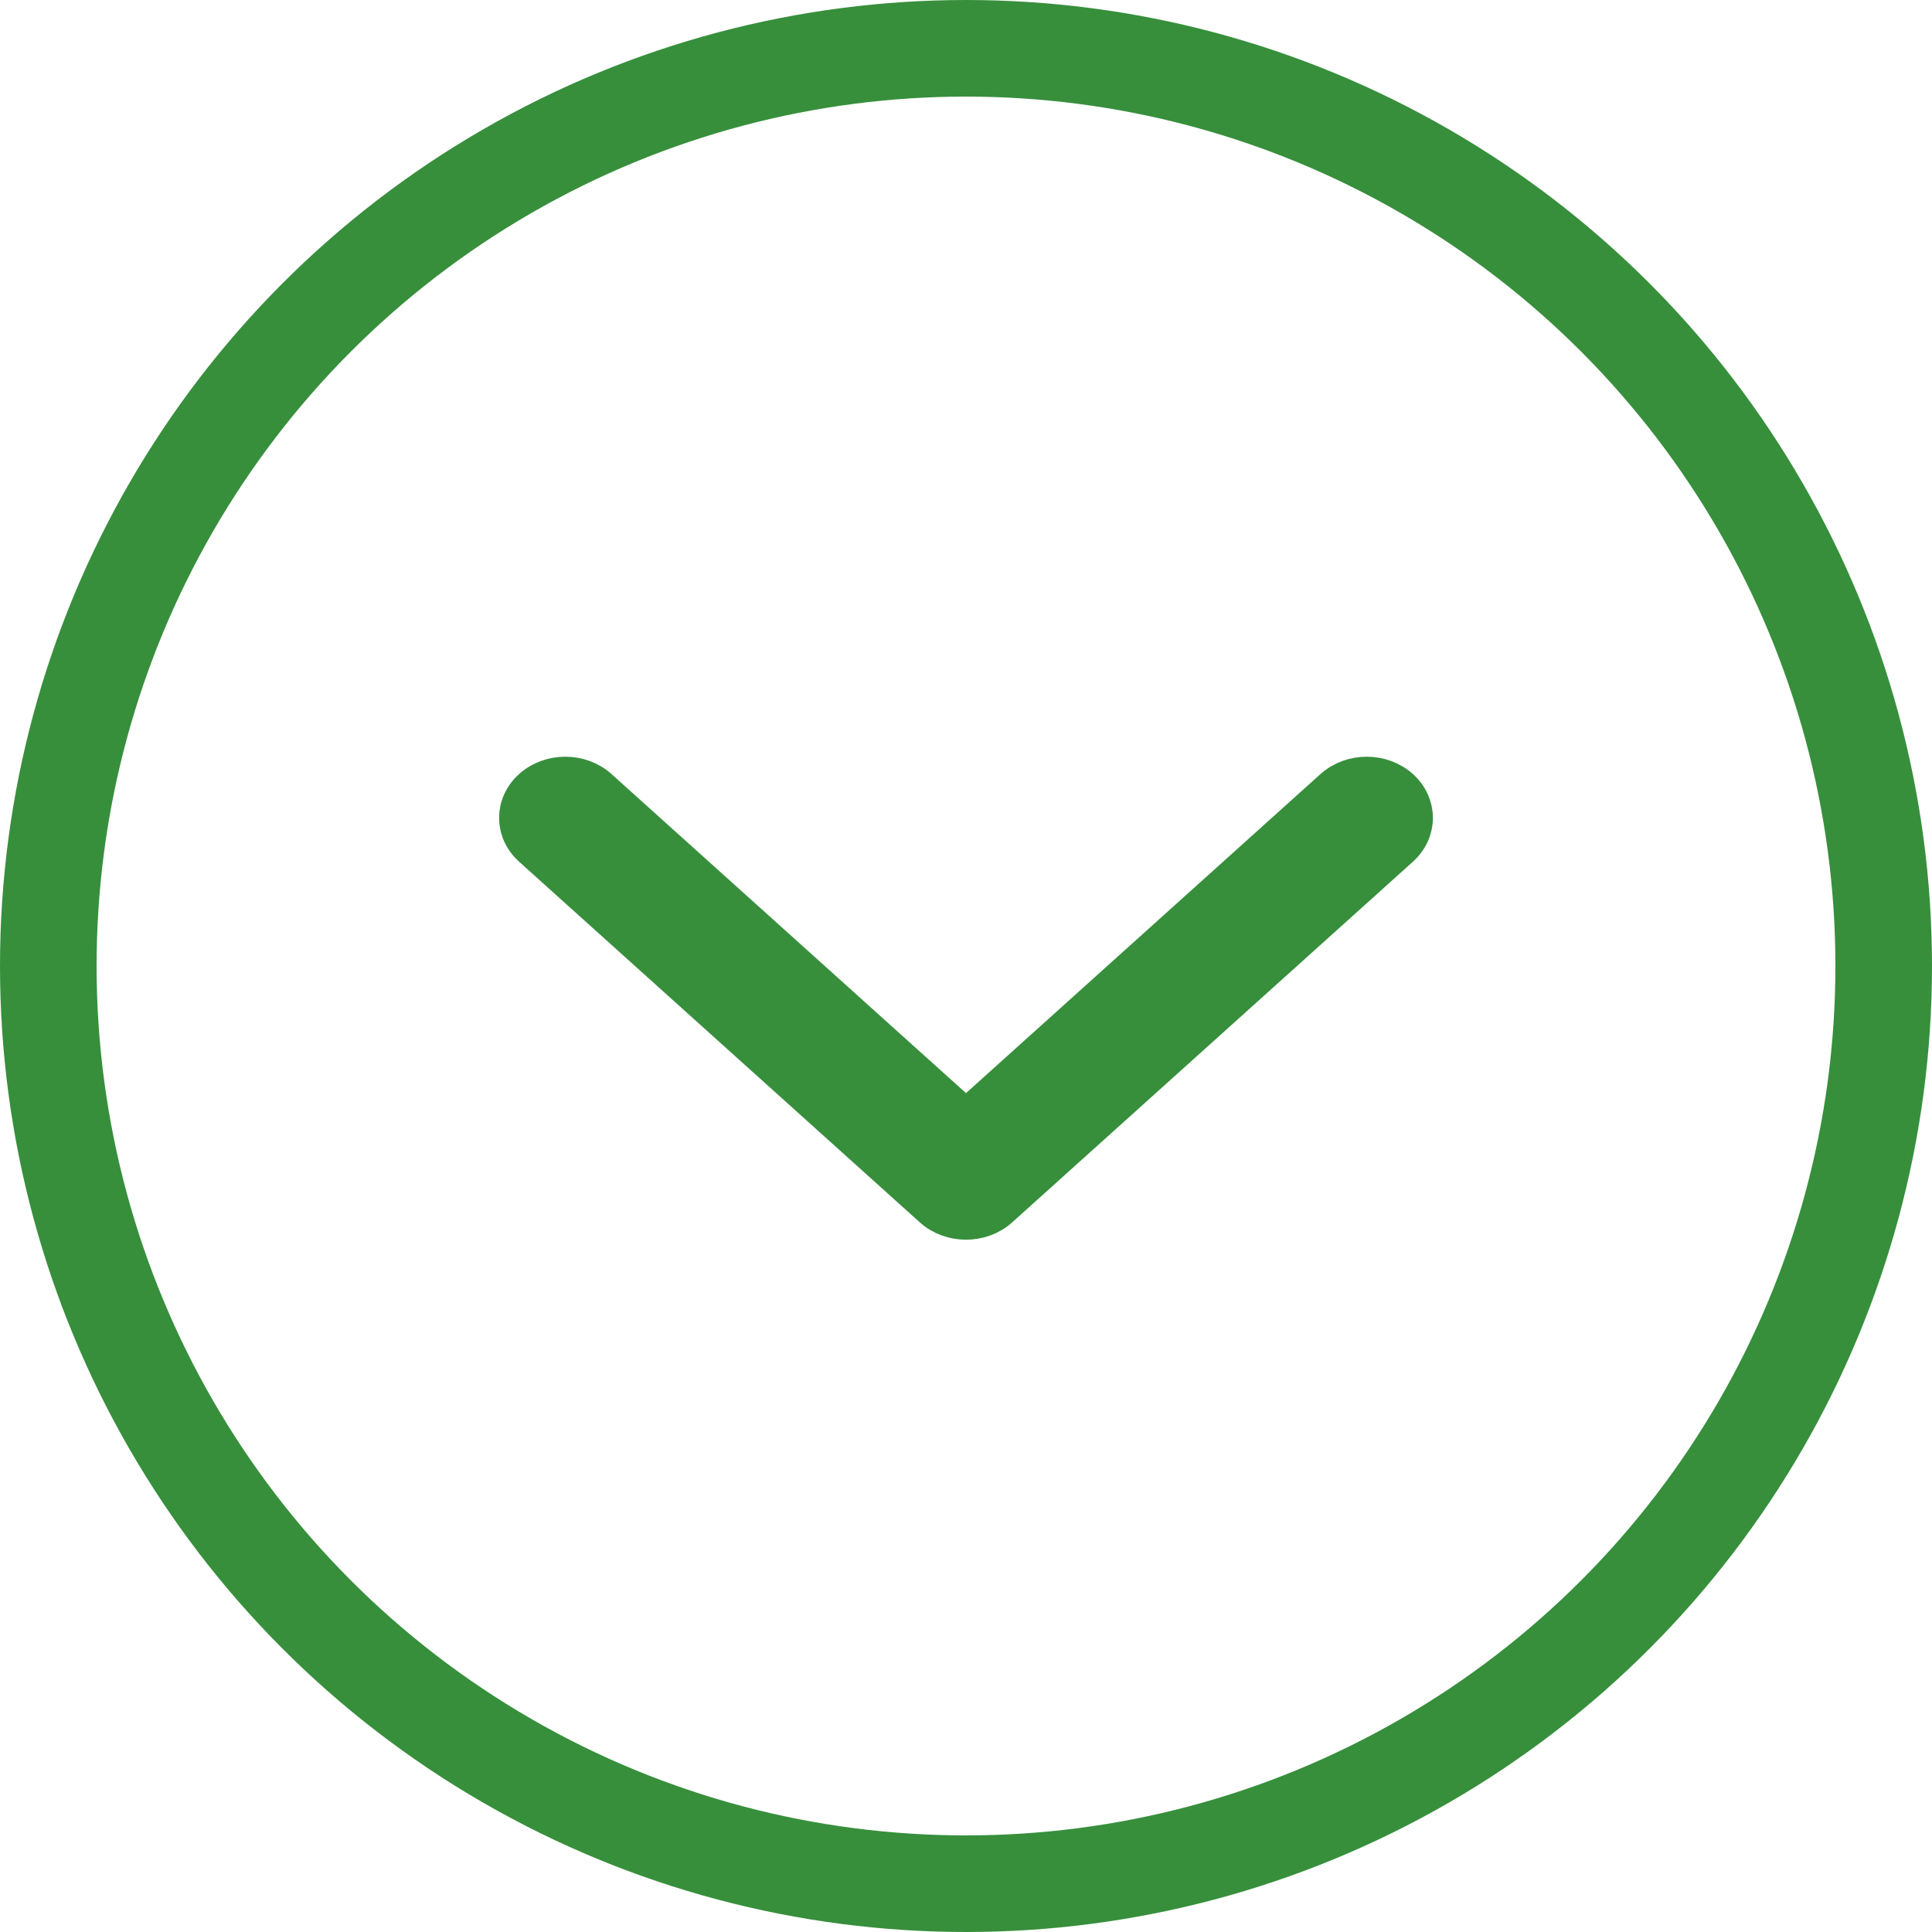 <?xml version="1.0" encoding="UTF-8"?>
<svg width="30px" height="30px" viewBox="0 0 30 30" version="1.1" xmlns="http://www.w3.org/2000/svg" xmlns:xlink="http://www.w3.org/1999/xlink">
    <!-- Generator: Sketch 54.1 (76490) - https://sketchapp.com -->
    <title>Icon/Expand</title>
    <desc>Created with Sketch.</desc>
    <g id="Symbols" stroke="none" stroke-width="1" fill="none" fill-rule="evenodd">
        <g id="dropdown/Itinerary-row" transform="translate(0, -21)" stroke="#378F3C">
            <g id="Icon/Expand-down" transform="translate(0, 21)">
                <circle id="Oval" stroke-width="1.5" cx="15" cy="15" r="14.25"></circle>
                <g id="Icon/Caret-down" transform="translate(3, 3)" fill="#378F3C" fill-rule="evenodd" stroke-width="0.5">
                    <path d="M11.45,15.795 C11.602,15.932 11.801,16 12,16 C12.199,16 12.398,15.932 12.55,15.795 L18.772,10.195 C19.076,9.921 19.076,9.478 18.772,9.205 C18.469,8.932 17.976,8.932 17.672,9.205 L12,14.31 L6.328,9.205 C6.024,8.932 5.531,8.932 5.228,9.205 C4.924,9.478 4.924,9.921 5.228,10.195 L11.45,15.795 Z" id="Fill-1"></path>
                </g>
            </g>
        </g>
    </g>
</svg>